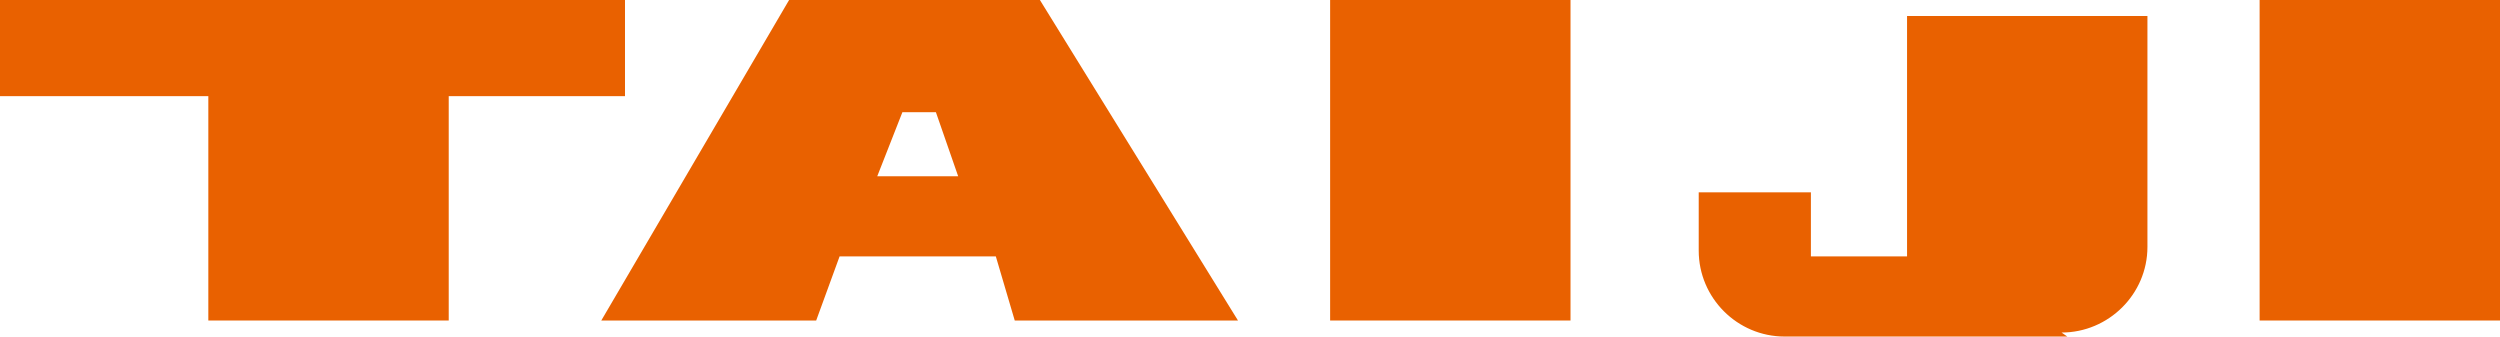 <?xml version="1.0" encoding="utf-8"?>
<!-- Generator: Adobe Illustrator 24.0.0, SVG Export Plug-In . SVG Version: 6.00 Build 0)  -->
<svg version="1.1" id="レイヤー_1" xmlns="http://www.w3.org/2000/svg" xmlns:xlink="http://www.w3.org/1999/xlink" x="0px"
	 y="0px" viewBox="0 0 156 21" style="enable-background:new 0 0 156 21;" xml:space="preserve">
<style type="text/css">
	.st0{fill:#E96100;}
</style>
<g>
	<path class="st0" d="M129,21h-17.64c-2.95,0-5.36-2.41-5.36-5.36V12h7v4h6V1h15v14.41c0,2.94-2.42,5.34-5.36,5.34"/>
	<rect x="141" class="st0" width="15" height="20"/>
	<rect x="83" class="st0" width="15" height="20"/>
	<path class="st0" d="M56.31,7h2.09l1.39,4h-5.05L56.31,7z M49.24,0L37.52,20h13.41l1.46-4h9.75l1.18,4h13.93L64.89,0H49.24z"/>
	<polygon class="st0" points="0,0 0,6 13,6 13,20 28,20 28,6 39,6 39,0 	"/>
</g>
</svg>
